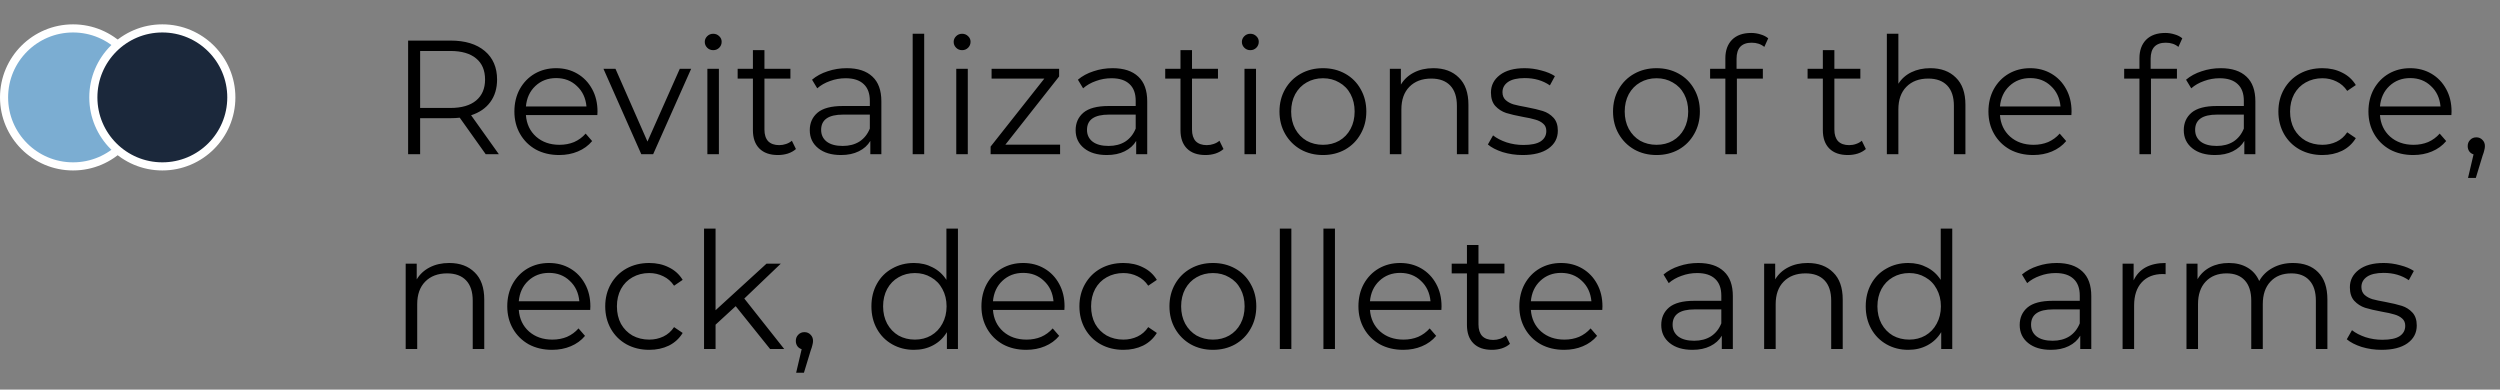 <?xml version="1.0" encoding="UTF-8"?> <svg xmlns="http://www.w3.org/2000/svg" width="308" height="48" viewBox="0 0 308 48" fill="none"><rect x="0" y="0" width="308" height="48" fill="#808080" stroke="none"/><circle cx="9" cy="12" r="8.5" fill="#7BADD2" stroke="white"></circle><circle cx="20" cy="12" r="8.5" fill="#1B283B" stroke="white"></circle><path d="M59.84 19L56.64 14.5C56.28 14.54 55.907 14.56 55.52 14.56H51.76V19H50.28V5H55.52C57.307 5 58.707 5.427 59.72 6.28C60.733 7.133 61.24 8.307 61.24 9.8C61.24 10.893 60.96 11.82 60.4 12.58C59.853 13.327 59.067 13.867 58.04 14.2L61.46 19H59.84ZM55.48 13.3C56.867 13.3 57.927 12.993 58.66 12.38C59.393 11.767 59.76 10.907 59.76 9.8C59.76 8.667 59.393 7.8 58.66 7.2C57.927 6.587 56.867 6.28 55.48 6.28H51.76V13.3H55.48ZM73.593 14.18H64.793C64.873 15.273 65.293 16.16 66.053 16.84C66.813 17.507 67.773 17.84 68.933 17.84C69.587 17.84 70.186 17.727 70.733 17.5C71.28 17.26 71.753 16.913 72.153 16.46L72.953 17.38C72.487 17.94 71.9 18.367 71.193 18.66C70.5 18.953 69.733 19.1 68.893 19.1C67.813 19.1 66.853 18.873 66.013 18.42C65.186 17.953 64.54 17.313 64.073 16.5C63.606 15.687 63.373 14.767 63.373 13.74C63.373 12.713 63.593 11.793 64.033 10.98C64.487 10.167 65.1 9.533 65.873 9.08C66.66 8.627 67.54 8.4 68.513 8.4C69.487 8.4 70.36 8.627 71.133 9.08C71.906 9.533 72.513 10.167 72.953 10.98C73.393 11.78 73.613 12.7 73.613 13.74L73.593 14.18ZM68.513 9.62C67.5 9.62 66.647 9.947 65.953 10.6C65.273 11.24 64.886 12.08 64.793 13.12H72.253C72.16 12.08 71.766 11.24 71.073 10.6C70.393 9.947 69.54 9.62 68.513 9.62ZM85.148 8.48L80.468 19H79.008L74.348 8.48H75.828L79.768 17.44L83.748 8.48H85.148ZM87.148 8.48H88.568V19H87.148V8.48ZM87.868 6.18C87.575 6.18 87.328 6.08 87.128 5.88C86.928 5.68 86.828 5.44 86.828 5.16C86.828 4.893 86.928 4.66 87.128 4.46C87.328 4.26 87.575 4.16 87.868 4.16C88.161 4.16 88.408 4.26 88.608 4.46C88.808 4.647 88.908 4.873 88.908 5.14C88.908 5.433 88.808 5.68 88.608 5.88C88.408 6.08 88.161 6.18 87.868 6.18ZM98.059 18.36C97.792 18.6 97.459 18.787 97.059 18.92C96.672 19.04 96.266 19.1 95.839 19.1C94.852 19.1 94.092 18.833 93.559 18.3C93.026 17.767 92.759 17.013 92.759 16.04V9.68H90.879V8.48H92.759V6.18H94.179V8.48H97.379V9.68H94.179V15.96C94.179 16.587 94.332 17.067 94.639 17.4C94.959 17.72 95.412 17.88 95.999 17.88C96.292 17.88 96.572 17.833 96.839 17.74C97.119 17.647 97.359 17.513 97.559 17.34L98.059 18.36ZM104.324 8.4C105.697 8.4 106.751 8.747 107.484 9.44C108.217 10.12 108.584 11.133 108.584 12.48V19H107.224V17.36C106.904 17.907 106.431 18.333 105.804 18.64C105.191 18.947 104.457 19.1 103.604 19.1C102.431 19.1 101.497 18.82 100.804 18.26C100.111 17.7 99.764 16.96 99.764 16.04C99.764 15.147 100.084 14.427 100.724 13.88C101.377 13.333 102.411 13.06 103.824 13.06H107.164V12.42C107.164 11.513 106.911 10.827 106.404 10.36C105.897 9.88 105.157 9.64 104.184 9.64C103.517 9.64 102.877 9.753 102.264 9.98C101.651 10.193 101.124 10.493 100.684 10.88L100.044 9.82C100.577 9.367 101.217 9.02 101.964 8.78C102.711 8.527 103.497 8.4 104.324 8.4ZM103.824 17.98C104.624 17.98 105.311 17.8 105.884 17.44C106.457 17.067 106.884 16.533 107.164 15.84V14.12H103.864C102.064 14.12 101.164 14.747 101.164 16C101.164 16.613 101.397 17.1 101.864 17.46C102.331 17.807 102.984 17.98 103.824 17.98ZM112.441 4.16H113.861V19H112.441V4.16ZM117.812 8.48H119.232V19H117.812V8.48ZM118.532 6.18C118.239 6.18 117.992 6.08 117.792 5.88C117.592 5.68 117.492 5.44 117.492 5.16C117.492 4.893 117.592 4.66 117.792 4.46C117.992 4.26 118.239 4.16 118.532 4.16C118.825 4.16 119.072 4.26 119.272 4.46C119.472 4.647 119.572 4.873 119.572 5.14C119.572 5.433 119.472 5.68 119.272 5.88C119.072 6.08 118.825 6.18 118.532 6.18ZM130.603 17.82V19H122.043V18.06L128.663 9.68H122.163V8.48H130.483V9.42L123.863 17.82H130.603ZM137.078 8.4C138.451 8.4 139.505 8.747 140.238 9.44C140.971 10.12 141.338 11.133 141.338 12.48V19H139.978V17.36C139.658 17.907 139.185 18.333 138.558 18.64C137.945 18.947 137.211 19.1 136.358 19.1C135.185 19.1 134.251 18.82 133.558 18.26C132.865 17.7 132.518 16.96 132.518 16.04C132.518 15.147 132.838 14.427 133.478 13.88C134.131 13.333 135.165 13.06 136.578 13.06H139.918V12.42C139.918 11.513 139.665 10.827 139.158 10.36C138.651 9.88 137.911 9.64 136.938 9.64C136.271 9.64 135.631 9.753 135.018 9.98C134.405 10.193 133.878 10.493 133.438 10.88L132.798 9.82C133.331 9.367 133.971 9.02 134.718 8.78C135.465 8.527 136.251 8.4 137.078 8.4ZM136.578 17.98C137.378 17.98 138.065 17.8 138.638 17.44C139.211 17.067 139.638 16.533 139.918 15.84V14.12H136.618C134.818 14.12 133.918 14.747 133.918 16C133.918 16.613 134.151 17.1 134.618 17.46C135.085 17.807 135.738 17.98 136.578 17.98ZM150.735 18.36C150.468 18.6 150.135 18.787 149.735 18.92C149.348 19.04 148.942 19.1 148.515 19.1C147.528 19.1 146.768 18.833 146.235 18.3C145.702 17.767 145.435 17.013 145.435 16.04V9.68H143.555V8.48H145.435V6.18H146.855V8.48H150.055V9.68H146.855V15.96C146.855 16.587 147.008 17.067 147.315 17.4C147.635 17.72 148.088 17.88 148.675 17.88C148.968 17.88 149.248 17.833 149.515 17.74C149.795 17.647 150.035 17.513 150.235 17.34L150.735 18.36ZM153.32 8.48H154.74V19H153.32V8.48ZM154.04 6.18C153.747 6.18 153.5 6.08 153.3 5.88C153.1 5.68 153 5.44 153 5.16C153 4.893 153.1 4.66 153.3 4.46C153.5 4.26 153.747 4.16 154.04 4.16C154.333 4.16 154.58 4.26 154.78 4.46C154.98 4.647 155.08 4.873 155.08 5.14C155.08 5.433 154.98 5.68 154.78 5.88C154.58 6.08 154.333 6.18 154.04 6.18ZM162.991 19.1C161.978 19.1 161.064 18.873 160.251 18.42C159.438 17.953 158.798 17.313 158.331 16.5C157.864 15.687 157.631 14.767 157.631 13.74C157.631 12.713 157.864 11.793 158.331 10.98C158.798 10.167 159.438 9.533 160.251 9.08C161.064 8.627 161.978 8.4 162.991 8.4C164.004 8.4 164.918 8.627 165.731 9.08C166.544 9.533 167.178 10.167 167.631 10.98C168.098 11.793 168.331 12.713 168.331 13.74C168.331 14.767 168.098 15.687 167.631 16.5C167.178 17.313 166.544 17.953 165.731 18.42C164.918 18.873 164.004 19.1 162.991 19.1ZM162.991 17.84C163.738 17.84 164.404 17.673 164.991 17.34C165.591 16.993 166.058 16.507 166.391 15.88C166.724 15.253 166.891 14.54 166.891 13.74C166.891 12.94 166.724 12.227 166.391 11.6C166.058 10.973 165.591 10.493 164.991 10.16C164.404 9.813 163.738 9.64 162.991 9.64C162.244 9.64 161.571 9.813 160.971 10.16C160.384 10.493 159.918 10.973 159.571 11.6C159.238 12.227 159.071 12.94 159.071 13.74C159.071 14.54 159.238 15.253 159.571 15.88C159.918 16.507 160.384 16.993 160.971 17.34C161.571 17.673 162.244 17.84 162.991 17.84ZM176.59 8.4C177.91 8.4 178.957 8.787 179.73 9.56C180.517 10.32 180.91 11.433 180.91 12.9V19H179.49V13.04C179.49 11.947 179.217 11.113 178.67 10.54C178.123 9.967 177.343 9.68 176.33 9.68C175.197 9.68 174.297 10.02 173.63 10.7C172.977 11.367 172.65 12.293 172.65 13.48V19H171.23V8.48H172.59V10.42C172.977 9.78 173.51 9.287 174.19 8.94C174.883 8.58 175.683 8.4 176.59 8.4ZM187.585 19.1C186.732 19.1 185.912 18.98 185.125 18.74C184.352 18.487 183.745 18.173 183.305 17.8L183.945 16.68C184.385 17.027 184.938 17.313 185.605 17.54C186.272 17.753 186.965 17.86 187.685 17.86C188.645 17.86 189.352 17.713 189.805 17.42C190.272 17.113 190.505 16.687 190.505 16.14C190.505 15.753 190.378 15.453 190.125 15.24C189.872 15.013 189.552 14.847 189.165 14.74C188.778 14.62 188.265 14.507 187.625 14.4C186.772 14.24 186.085 14.08 185.565 13.92C185.045 13.747 184.598 13.46 184.225 13.06C183.865 12.66 183.685 12.107 183.685 11.4C183.685 10.52 184.052 9.8 184.785 9.24C185.518 8.68 186.538 8.4 187.845 8.4C188.525 8.4 189.205 8.493 189.885 8.68C190.565 8.853 191.125 9.087 191.565 9.38L190.945 10.52C190.078 9.92 189.045 9.62 187.845 9.62C186.938 9.62 186.252 9.78 185.785 10.1C185.332 10.42 185.105 10.84 185.105 11.36C185.105 11.76 185.232 12.08 185.485 12.32C185.752 12.56 186.078 12.74 186.465 12.86C186.852 12.967 187.385 13.08 188.065 13.2C188.905 13.36 189.578 13.52 190.085 13.68C190.592 13.84 191.025 14.113 191.385 14.5C191.745 14.887 191.925 15.42 191.925 16.1C191.925 17.02 191.538 17.753 190.765 18.3C190.005 18.833 188.945 19.1 187.585 19.1ZM204.085 19.1C203.071 19.1 202.158 18.873 201.345 18.42C200.531 17.953 199.891 17.313 199.425 16.5C198.958 15.687 198.725 14.767 198.725 13.74C198.725 12.713 198.958 11.793 199.425 10.98C199.891 10.167 200.531 9.533 201.345 9.08C202.158 8.627 203.071 8.4 204.085 8.4C205.098 8.4 206.011 8.627 206.825 9.08C207.638 9.533 208.271 10.167 208.725 10.98C209.191 11.793 209.425 12.713 209.425 13.74C209.425 14.767 209.191 15.687 208.725 16.5C208.271 17.313 207.638 17.953 206.825 18.42C206.011 18.873 205.098 19.1 204.085 19.1ZM204.085 17.84C204.831 17.84 205.498 17.673 206.085 17.34C206.685 16.993 207.151 16.507 207.485 15.88C207.818 15.253 207.985 14.54 207.985 13.74C207.985 12.94 207.818 12.227 207.485 11.6C207.151 10.973 206.685 10.493 206.085 10.16C205.498 9.813 204.831 9.64 204.085 9.64C203.338 9.64 202.665 9.813 202.065 10.16C201.478 10.493 201.011 10.973 200.665 11.6C200.331 12.227 200.165 12.94 200.165 13.74C200.165 14.54 200.331 15.253 200.665 15.88C201.011 16.507 201.478 16.993 202.065 17.34C202.665 17.673 203.338 17.84 204.085 17.84ZM215.804 5.26C215.19 5.26 214.724 5.427 214.404 5.76C214.097 6.093 213.944 6.587 213.944 7.24V8.48H217.184V9.68H213.984V19H212.564V9.68H210.684V8.48H212.564V7.18C212.564 6.22 212.837 5.46 213.384 4.9C213.944 4.34 214.73 4.06 215.744 4.06C216.144 4.06 216.53 4.12 216.904 4.24C217.277 4.347 217.59 4.507 217.844 4.72L217.364 5.78C216.95 5.433 216.43 5.26 215.804 5.26ZM229.875 18.36C229.609 18.6 229.275 18.787 228.875 18.92C228.489 19.04 228.082 19.1 227.655 19.1C226.669 19.1 225.909 18.833 225.375 18.3C224.842 17.767 224.575 17.013 224.575 16.04V9.68H222.695V8.48H224.575V6.18H225.995V8.48H229.195V9.68H225.995V15.96C225.995 16.587 226.149 17.067 226.455 17.4C226.775 17.72 227.229 17.88 227.815 17.88C228.109 17.88 228.389 17.833 228.655 17.74C228.935 17.647 229.175 17.513 229.375 17.34L229.875 18.36ZM237.82 8.4C239.14 8.4 240.187 8.787 240.96 9.56C241.747 10.32 242.14 11.433 242.14 12.9V19H240.72V13.04C240.72 11.947 240.447 11.113 239.9 10.54C239.354 9.967 238.574 9.68 237.56 9.68C236.427 9.68 235.527 10.02 234.86 10.7C234.207 11.367 233.88 12.293 233.88 13.48V19H232.46V4.16H233.88V10.32C234.267 9.707 234.8 9.233 235.48 8.9C236.16 8.567 236.94 8.4 237.82 8.4ZM255.195 14.18H246.395C246.475 15.273 246.895 16.16 247.655 16.84C248.415 17.507 249.375 17.84 250.535 17.84C251.188 17.84 251.788 17.727 252.335 17.5C252.881 17.26 253.355 16.913 253.755 16.46L254.555 17.38C254.088 17.94 253.501 18.367 252.795 18.66C252.101 18.953 251.335 19.1 250.495 19.1C249.415 19.1 248.455 18.873 247.615 18.42C246.788 17.953 246.141 17.313 245.675 16.5C245.208 15.687 244.975 14.767 244.975 13.74C244.975 12.713 245.195 11.793 245.635 10.98C246.088 10.167 246.701 9.533 247.475 9.08C248.261 8.627 249.141 8.4 250.115 8.4C251.088 8.4 251.961 8.627 252.735 9.08C253.508 9.533 254.115 10.167 254.555 10.98C254.995 11.78 255.215 12.7 255.215 13.74L255.195 14.18ZM250.115 9.62C249.101 9.62 248.248 9.947 247.555 10.6C246.875 11.24 246.488 12.08 246.395 13.12H253.855C253.761 12.08 253.368 11.24 252.675 10.6C251.995 9.947 251.141 9.62 250.115 9.62ZM266.819 5.26C266.206 5.26 265.739 5.427 265.419 5.76C265.113 6.093 264.959 6.587 264.959 7.24V8.48H268.199V9.68H264.999V19H263.579V9.68H261.699V8.48H263.579V7.18C263.579 6.22 263.853 5.46 264.399 4.9C264.959 4.34 265.746 4.06 266.759 4.06C267.159 4.06 267.546 4.12 267.919 4.24C268.293 4.347 268.606 4.507 268.859 4.72L268.379 5.78C267.966 5.433 267.446 5.26 266.819 5.26ZM273.601 8.4C274.975 8.4 276.028 8.747 276.761 9.44C277.495 10.12 277.861 11.133 277.861 12.48V19H276.501V17.36C276.181 17.907 275.708 18.333 275.081 18.64C274.468 18.947 273.735 19.1 272.881 19.1C271.708 19.1 270.775 18.82 270.081 18.26C269.388 17.7 269.041 16.96 269.041 16.04C269.041 15.147 269.361 14.427 270.001 13.88C270.655 13.333 271.688 13.06 273.101 13.06H276.441V12.42C276.441 11.513 276.188 10.827 275.681 10.36C275.175 9.88 274.435 9.64 273.461 9.64C272.795 9.64 272.155 9.753 271.541 9.98C270.928 10.193 270.401 10.493 269.961 10.88L269.321 9.82C269.855 9.367 270.495 9.02 271.241 8.78C271.988 8.527 272.775 8.4 273.601 8.4ZM273.101 17.98C273.901 17.98 274.588 17.8 275.161 17.44C275.735 17.067 276.161 16.533 276.441 15.84V14.12H273.141C271.341 14.12 270.441 14.747 270.441 16C270.441 16.613 270.675 17.1 271.141 17.46C271.608 17.807 272.261 17.98 273.101 17.98ZM286.117 19.1C285.077 19.1 284.144 18.873 283.317 18.42C282.504 17.967 281.864 17.333 281.397 16.52C280.931 15.693 280.697 14.767 280.697 13.74C280.697 12.713 280.931 11.793 281.397 10.98C281.864 10.167 282.504 9.533 283.317 9.08C284.144 8.627 285.077 8.4 286.117 8.4C287.024 8.4 287.831 8.58 288.537 8.94C289.257 9.287 289.824 9.8 290.237 10.48L289.177 11.2C288.831 10.68 288.391 10.293 287.857 10.04C287.324 9.773 286.744 9.64 286.117 9.64C285.357 9.64 284.671 9.813 284.057 10.16C283.457 10.493 282.984 10.973 282.637 11.6C282.304 12.227 282.137 12.94 282.137 13.74C282.137 14.553 282.304 15.273 282.637 15.9C282.984 16.513 283.457 16.993 284.057 17.34C284.671 17.673 285.357 17.84 286.117 17.84C286.744 17.84 287.324 17.713 287.857 17.46C288.391 17.207 288.831 16.82 289.177 16.3L290.237 17.02C289.824 17.7 289.257 18.22 288.537 18.58C287.817 18.927 287.011 19.1 286.117 19.1ZM302.011 14.18H293.211C293.291 15.273 293.711 16.16 294.471 16.84C295.231 17.507 296.191 17.84 297.351 17.84C298.004 17.84 298.604 17.727 299.151 17.5C299.698 17.26 300.171 16.913 300.571 16.46L301.371 17.38C300.904 17.94 300.318 18.367 299.611 18.66C298.918 18.953 298.151 19.1 297.311 19.1C296.231 19.1 295.271 18.873 294.431 18.42C293.604 17.953 292.958 17.313 292.491 16.5C292.024 15.687 291.791 14.767 291.791 13.74C291.791 12.713 292.011 11.793 292.451 10.98C292.904 10.167 293.518 9.533 294.291 9.08C295.078 8.627 295.958 8.4 296.931 8.4C297.904 8.4 298.778 8.627 299.551 9.08C300.324 9.533 300.931 10.167 301.371 10.98C301.811 11.78 302.031 12.7 302.031 13.74L302.011 14.18ZM296.931 9.62C295.918 9.62 295.064 9.947 294.371 10.6C293.691 11.24 293.304 12.08 293.211 13.12H300.671C300.578 12.08 300.184 11.24 299.491 10.6C298.811 9.947 297.958 9.62 296.931 9.62ZM305.081 16.92C305.388 16.92 305.641 17.027 305.841 17.24C306.041 17.44 306.141 17.693 306.141 18C306.141 18.16 306.115 18.333 306.061 18.52C306.021 18.707 305.955 18.92 305.861 19.16L305.021 21.92H304.061L304.741 19.02C304.528 18.953 304.355 18.833 304.221 18.66C304.088 18.473 304.021 18.253 304.021 18C304.021 17.693 304.121 17.44 304.321 17.24C304.521 17.027 304.775 16.92 305.081 16.92ZM55.34 32.4C56.66 32.4 57.707 32.787 58.48 33.56C59.267 34.32 59.66 35.433 59.66 36.9V43H58.24V37.04C58.24 35.947 57.967 35.113 57.42 34.54C56.873 33.967 56.093 33.68 55.08 33.68C53.947 33.68 53.047 34.02 52.38 34.7C51.727 35.367 51.4 36.293 51.4 37.48V43H49.98V32.48H51.34V34.42C51.727 33.78 52.26 33.287 52.94 32.94C53.633 32.58 54.433 32.4 55.34 32.4ZM72.714 38.18H63.914C63.994 39.273 64.414 40.16 65.174 40.84C65.934 41.507 66.894 41.84 68.054 41.84C68.708 41.84 69.308 41.727 69.854 41.5C70.401 41.26 70.874 40.913 71.274 40.46L72.074 41.38C71.608 41.94 71.021 42.367 70.314 42.66C69.621 42.953 68.854 43.1 68.014 43.1C66.934 43.1 65.974 42.873 65.134 42.42C64.308 41.953 63.661 41.313 63.194 40.5C62.728 39.687 62.494 38.767 62.494 37.74C62.494 36.713 62.714 35.793 63.154 34.98C63.608 34.167 64.221 33.533 64.994 33.08C65.781 32.627 66.661 32.4 67.634 32.4C68.608 32.4 69.481 32.627 70.254 33.08C71.028 33.533 71.634 34.167 72.074 34.98C72.514 35.78 72.734 36.7 72.734 37.74L72.714 38.18ZM67.634 33.62C66.621 33.62 65.768 33.947 65.074 34.6C64.394 35.24 64.008 36.08 63.914 37.12H71.374C71.281 36.08 70.888 35.24 70.194 34.6C69.514 33.947 68.661 33.62 67.634 33.62ZM79.984 43.1C78.945 43.1 78.011 42.873 77.184 42.42C76.371 41.967 75.731 41.333 75.264 40.52C74.798 39.693 74.564 38.767 74.564 37.74C74.564 36.713 74.798 35.793 75.264 34.98C75.731 34.167 76.371 33.533 77.184 33.08C78.011 32.627 78.945 32.4 79.984 32.4C80.891 32.4 81.698 32.58 82.404 32.94C83.124 33.287 83.691 33.8 84.105 34.48L83.044 35.2C82.698 34.68 82.258 34.293 81.725 34.04C81.191 33.773 80.611 33.64 79.984 33.64C79.225 33.64 78.538 33.813 77.924 34.16C77.325 34.493 76.851 34.973 76.504 35.6C76.171 36.227 76.004 36.94 76.004 37.74C76.004 38.553 76.171 39.273 76.504 39.9C76.851 40.513 77.325 40.993 77.924 41.34C78.538 41.673 79.225 41.84 79.984 41.84C80.611 41.84 81.191 41.713 81.725 41.46C82.258 41.207 82.698 40.82 83.044 40.3L84.105 41.02C83.691 41.7 83.124 42.22 82.404 42.58C81.684 42.927 80.878 43.1 79.984 43.1ZM90.638 37.72L88.158 40V43H86.738V28.16H88.158V38.22L94.438 32.48H96.198L91.698 36.78L96.618 43H94.878L90.638 37.72ZM99.105 40.92C99.412 40.92 99.665 41.027 99.865 41.24C100.065 41.44 100.165 41.693 100.165 42C100.165 42.16 100.138 42.333 100.085 42.52C100.045 42.707 99.978 42.92 99.885 43.16L99.045 45.92H98.085L98.765 43.02C98.552 42.953 98.378 42.833 98.245 42.66C98.112 42.473 98.045 42.253 98.045 42C98.045 41.693 98.145 41.44 98.345 41.24C98.545 41.027 98.798 40.92 99.105 40.92ZM118.018 28.16V43H116.658V40.92C116.231 41.627 115.664 42.167 114.958 42.54C114.264 42.913 113.478 43.1 112.598 43.1C111.611 43.1 110.718 42.873 109.918 42.42C109.118 41.967 108.491 41.333 108.038 40.52C107.584 39.707 107.358 38.78 107.358 37.74C107.358 36.7 107.584 35.773 108.038 34.96C108.491 34.147 109.118 33.52 109.918 33.08C110.718 32.627 111.611 32.4 112.598 32.4C113.451 32.4 114.218 32.58 114.898 32.94C115.591 33.287 116.158 33.8 116.598 34.48V28.16H118.018ZM112.718 41.84C113.451 41.84 114.111 41.673 114.698 41.34C115.298 40.993 115.764 40.507 116.098 39.88C116.444 39.253 116.618 38.54 116.618 37.74C116.618 36.94 116.444 36.227 116.098 35.6C115.764 34.973 115.298 34.493 114.698 34.16C114.111 33.813 113.451 33.64 112.718 33.64C111.971 33.64 111.298 33.813 110.698 34.16C110.111 34.493 109.644 34.973 109.298 35.6C108.964 36.227 108.798 36.94 108.798 37.74C108.798 38.54 108.964 39.253 109.298 39.88C109.644 40.507 110.111 40.993 110.698 41.34C111.298 41.673 111.971 41.84 112.718 41.84ZM131.132 38.18H122.332C122.412 39.273 122.832 40.16 123.592 40.84C124.352 41.507 125.312 41.84 126.472 41.84C127.126 41.84 127.726 41.727 128.272 41.5C128.819 41.26 129.292 40.913 129.692 40.46L130.492 41.38C130.026 41.94 129.439 42.367 128.732 42.66C128.039 42.953 127.272 43.1 126.432 43.1C125.352 43.1 124.392 42.873 123.552 42.42C122.726 41.953 122.079 41.313 121.612 40.5C121.146 39.687 120.912 38.767 120.912 37.74C120.912 36.713 121.132 35.793 121.572 34.98C122.026 34.167 122.639 33.533 123.412 33.08C124.199 32.627 125.079 32.4 126.052 32.4C127.026 32.4 127.899 32.627 128.672 33.08C129.446 33.533 130.052 34.167 130.492 34.98C130.932 35.78 131.152 36.7 131.152 37.74L131.132 38.18ZM126.052 33.62C125.039 33.62 124.186 33.947 123.492 34.6C122.812 35.24 122.426 36.08 122.332 37.12H129.792C129.699 36.08 129.306 35.24 128.612 34.6C127.932 33.947 127.079 33.62 126.052 33.62ZM138.403 43.1C137.363 43.1 136.429 42.873 135.603 42.42C134.789 41.967 134.149 41.333 133.683 40.52C133.216 39.693 132.983 38.767 132.983 37.74C132.983 36.713 133.216 35.793 133.683 34.98C134.149 34.167 134.789 33.533 135.603 33.08C136.429 32.627 137.363 32.4 138.403 32.4C139.309 32.4 140.116 32.58 140.823 32.94C141.543 33.287 142.109 33.8 142.523 34.48L141.463 35.2C141.116 34.68 140.676 34.293 140.143 34.04C139.609 33.773 139.029 33.64 138.403 33.64C137.643 33.64 136.956 33.813 136.343 34.16C135.743 34.493 135.269 34.973 134.923 35.6C134.589 36.227 134.423 36.94 134.423 37.74C134.423 38.553 134.589 39.273 134.923 39.9C135.269 40.513 135.743 40.993 136.343 41.34C136.956 41.673 137.643 41.84 138.403 41.84C139.029 41.84 139.609 41.713 140.143 41.46C140.676 41.207 141.116 40.82 141.463 40.3L142.523 41.02C142.109 41.7 141.543 42.22 140.823 42.58C140.103 42.927 139.296 43.1 138.403 43.1ZM149.436 43.1C148.423 43.1 147.51 42.873 146.696 42.42C145.883 41.953 145.243 41.313 144.776 40.5C144.31 39.687 144.076 38.767 144.076 37.74C144.076 36.713 144.31 35.793 144.776 34.98C145.243 34.167 145.883 33.533 146.696 33.08C147.51 32.627 148.423 32.4 149.436 32.4C150.45 32.4 151.363 32.627 152.176 33.08C152.99 33.533 153.623 34.167 154.076 34.98C154.543 35.793 154.776 36.713 154.776 37.74C154.776 38.767 154.543 39.687 154.076 40.5C153.623 41.313 152.99 41.953 152.176 42.42C151.363 42.873 150.45 43.1 149.436 43.1ZM149.436 41.84C150.183 41.84 150.85 41.673 151.436 41.34C152.036 40.993 152.503 40.507 152.836 39.88C153.17 39.253 153.336 38.54 153.336 37.74C153.336 36.94 153.17 36.227 152.836 35.6C152.503 34.973 152.036 34.493 151.436 34.16C150.85 33.813 150.183 33.64 149.436 33.64C148.69 33.64 148.016 33.813 147.416 34.16C146.83 34.493 146.363 34.973 146.016 35.6C145.683 36.227 145.516 36.94 145.516 37.74C145.516 38.54 145.683 39.253 146.016 39.88C146.363 40.507 146.83 40.993 147.416 41.34C148.016 41.673 148.69 41.84 149.436 41.84ZM157.675 28.16H159.095V43H157.675V28.16ZM163.046 28.16H164.466V43H163.046V28.16ZM177.578 38.18H168.778C168.858 39.273 169.278 40.16 170.038 40.84C170.798 41.507 171.758 41.84 172.918 41.84C173.571 41.84 174.171 41.727 174.718 41.5C175.264 41.26 175.738 40.913 176.138 40.46L176.938 41.38C176.471 41.94 175.884 42.367 175.178 42.66C174.484 42.953 173.718 43.1 172.878 43.1C171.798 43.1 170.838 42.873 169.998 42.42C169.171 41.953 168.524 41.313 168.058 40.5C167.591 39.687 167.358 38.767 167.358 37.74C167.358 36.713 167.578 35.793 168.018 34.98C168.471 34.167 169.084 33.533 169.858 33.08C170.644 32.627 171.524 32.4 172.498 32.4C173.471 32.4 174.344 32.627 175.118 33.08C175.891 33.533 176.498 34.167 176.938 34.98C177.378 35.78 177.598 36.7 177.598 37.74L177.578 38.18ZM172.498 33.62C171.484 33.62 170.631 33.947 169.938 34.6C169.258 35.24 168.871 36.08 168.778 37.12H176.238C176.144 36.08 175.751 35.24 175.058 34.6C174.378 33.947 173.524 33.62 172.498 33.62ZM186.028 42.36C185.761 42.6 185.428 42.787 185.028 42.92C184.641 43.04 184.234 43.1 183.808 43.1C182.821 43.1 182.061 42.833 181.528 42.3C180.994 41.767 180.728 41.013 180.728 40.04V33.68H178.848V32.48H180.728V30.18H182.148V32.48H185.348V33.68H182.148V39.96C182.148 40.587 182.301 41.067 182.608 41.4C182.928 41.72 183.381 41.88 183.968 41.88C184.261 41.88 184.541 41.833 184.808 41.74C185.088 41.647 185.328 41.513 185.528 41.34L186.028 42.36ZM197.402 38.18H188.602C188.682 39.273 189.102 40.16 189.862 40.84C190.622 41.507 191.582 41.84 192.742 41.84C193.395 41.84 193.995 41.727 194.542 41.5C195.088 41.26 195.562 40.913 195.962 40.46L196.762 41.38C196.295 41.94 195.708 42.367 195.002 42.66C194.308 42.953 193.542 43.1 192.702 43.1C191.622 43.1 190.662 42.873 189.822 42.42C188.995 41.953 188.348 41.313 187.882 40.5C187.415 39.687 187.182 38.767 187.182 37.74C187.182 36.713 187.402 35.793 187.842 34.98C188.295 34.167 188.908 33.533 189.682 33.08C190.468 32.627 191.348 32.4 192.322 32.4C193.295 32.4 194.168 32.627 194.942 33.08C195.715 33.533 196.322 34.167 196.762 34.98C197.202 35.78 197.422 36.7 197.422 37.74L197.402 38.18ZM192.322 33.62C191.308 33.62 190.455 33.947 189.762 34.6C189.082 35.24 188.695 36.08 188.602 37.12H196.062C195.968 36.08 195.575 35.24 194.882 34.6C194.202 33.947 193.348 33.62 192.322 33.62ZM209.226 32.4C210.6 32.4 211.653 32.747 212.386 33.44C213.12 34.12 213.486 35.133 213.486 36.48V43H212.126V41.36C211.806 41.907 211.333 42.333 210.706 42.64C210.093 42.947 209.36 43.1 208.506 43.1C207.333 43.1 206.4 42.82 205.706 42.26C205.013 41.7 204.666 40.96 204.666 40.04C204.666 39.147 204.986 38.427 205.626 37.88C206.28 37.333 207.313 37.06 208.726 37.06H212.066V36.42C212.066 35.513 211.813 34.827 211.306 34.36C210.8 33.88 210.06 33.64 209.086 33.64C208.42 33.64 207.78 33.753 207.166 33.98C206.553 34.193 206.026 34.493 205.586 34.88L204.946 33.82C205.48 33.367 206.12 33.02 206.866 32.78C207.613 32.527 208.4 32.4 209.226 32.4ZM208.726 41.98C209.526 41.98 210.213 41.8 210.786 41.44C211.36 41.067 211.786 40.533 212.066 39.84V38.12H208.766C206.966 38.12 206.066 38.747 206.066 40C206.066 40.613 206.3 41.1 206.766 41.46C207.233 41.807 207.886 41.98 208.726 41.98ZM222.703 32.4C224.023 32.4 225.07 32.787 225.843 33.56C226.63 34.32 227.023 35.433 227.023 36.9V43H225.603V37.04C225.603 35.947 225.33 35.113 224.783 34.54C224.237 33.967 223.457 33.68 222.443 33.68C221.31 33.68 220.41 34.02 219.743 34.7C219.09 35.367 218.763 36.293 218.763 37.48V43H217.343V32.48H218.703V34.42C219.09 33.78 219.623 33.287 220.303 32.94C220.997 32.58 221.797 32.4 222.703 32.4ZM240.518 28.16V43H239.158V40.92C238.731 41.627 238.164 42.167 237.458 42.54C236.764 42.913 235.978 43.1 235.098 43.1C234.111 43.1 233.218 42.873 232.418 42.42C231.618 41.967 230.991 41.333 230.538 40.52C230.084 39.707 229.858 38.78 229.858 37.74C229.858 36.7 230.084 35.773 230.538 34.96C230.991 34.147 231.618 33.52 232.418 33.08C233.218 32.627 234.111 32.4 235.098 32.4C235.951 32.4 236.718 32.58 237.398 32.94C238.091 33.287 238.658 33.8 239.098 34.48V28.16H240.518ZM235.218 41.84C235.951 41.84 236.611 41.673 237.198 41.34C237.798 40.993 238.264 40.507 238.598 39.88C238.944 39.253 239.118 38.54 239.118 37.74C239.118 36.94 238.944 36.227 238.598 35.6C238.264 34.973 237.798 34.493 237.198 34.16C236.611 33.813 235.951 33.64 235.218 33.64C234.471 33.64 233.798 33.813 233.198 34.16C232.611 34.493 232.144 34.973 231.798 35.6C231.464 36.227 231.298 36.94 231.298 37.74C231.298 38.54 231.464 39.253 231.798 39.88C232.144 40.507 232.611 40.993 233.198 41.34C233.798 41.673 234.471 41.84 235.218 41.84ZM253.387 32.4C254.76 32.4 255.813 32.747 256.547 33.44C257.28 34.12 257.647 35.133 257.647 36.48V43H256.287V41.36C255.967 41.907 255.493 42.333 254.867 42.64C254.253 42.947 253.52 43.1 252.667 43.1C251.493 43.1 250.56 42.82 249.867 42.26C249.173 41.7 248.827 40.96 248.827 40.04C248.827 39.147 249.147 38.427 249.787 37.88C250.44 37.333 251.473 37.06 252.887 37.06H256.227V36.42C256.227 35.513 255.973 34.827 255.467 34.36C254.96 33.88 254.22 33.64 253.247 33.64C252.58 33.64 251.94 33.753 251.327 33.98C250.713 34.193 250.187 34.493 249.747 34.88L249.107 33.82C249.64 33.367 250.28 33.02 251.027 32.78C251.773 32.527 252.56 32.4 253.387 32.4ZM252.887 41.98C253.687 41.98 254.373 41.8 254.947 41.44C255.52 41.067 255.947 40.533 256.227 39.84V38.12H252.927C251.127 38.12 250.227 38.747 250.227 40C250.227 40.613 250.46 41.1 250.927 41.46C251.393 41.807 252.047 41.98 252.887 41.98ZM262.863 34.54C263.197 33.833 263.69 33.3 264.343 32.94C265.01 32.58 265.83 32.4 266.803 32.4V33.78L266.463 33.76C265.357 33.76 264.49 34.1 263.863 34.78C263.237 35.46 262.923 36.413 262.923 37.64V43H261.503V32.48H262.863V34.54ZM282.495 32.4C283.815 32.4 284.848 32.78 285.595 33.54C286.355 34.3 286.735 35.42 286.735 36.9V43H285.315V37.04C285.315 35.947 285.048 35.113 284.515 34.54C283.995 33.967 283.255 33.68 282.295 33.68C281.201 33.68 280.341 34.02 279.715 34.7C279.088 35.367 278.775 36.293 278.775 37.48V43H277.355V37.04C277.355 35.947 277.088 35.113 276.555 34.54C276.035 33.967 275.288 33.68 274.315 33.68C273.235 33.68 272.375 34.02 271.735 34.7C271.108 35.367 270.795 36.293 270.795 37.48V43H269.375V32.48H270.735V34.4C271.108 33.76 271.628 33.267 272.295 32.92C272.961 32.573 273.728 32.4 274.595 32.4C275.475 32.4 276.235 32.587 276.875 32.96C277.528 33.333 278.015 33.887 278.335 34.62C278.721 33.927 279.275 33.387 279.995 33C280.728 32.6 281.561 32.4 282.495 32.4ZM293.405 43.1C292.552 43.1 291.732 42.98 290.945 42.74C290.172 42.487 289.565 42.173 289.125 41.8L289.765 40.68C290.205 41.027 290.759 41.313 291.425 41.54C292.092 41.753 292.785 41.86 293.505 41.86C294.465 41.86 295.172 41.713 295.625 41.42C296.092 41.113 296.325 40.687 296.325 40.14C296.325 39.753 296.199 39.453 295.945 39.24C295.692 39.013 295.372 38.847 294.985 38.74C294.599 38.62 294.085 38.507 293.445 38.4C292.592 38.24 291.905 38.08 291.385 37.92C290.865 37.747 290.419 37.46 290.045 37.06C289.685 36.66 289.505 36.107 289.505 35.4C289.505 34.52 289.872 33.8 290.605 33.24C291.339 32.68 292.359 32.4 293.665 32.4C294.345 32.4 295.025 32.493 295.705 32.68C296.385 32.853 296.945 33.087 297.385 33.38L296.765 34.52C295.899 33.92 294.865 33.62 293.665 33.62C292.759 33.62 292.072 33.78 291.605 34.1C291.152 34.42 290.925 34.84 290.925 35.36C290.925 35.76 291.052 36.08 291.305 36.32C291.572 36.56 291.899 36.74 292.285 36.86C292.672 36.967 293.205 37.08 293.885 37.2C294.725 37.36 295.399 37.52 295.905 37.68C296.412 37.84 296.845 38.113 297.205 38.5C297.565 38.887 297.745 39.42 297.745 40.1C297.745 41.02 297.359 41.753 296.585 42.3C295.825 42.833 294.765 43.1 293.405 43.1Z" fill="black"></path></svg> 